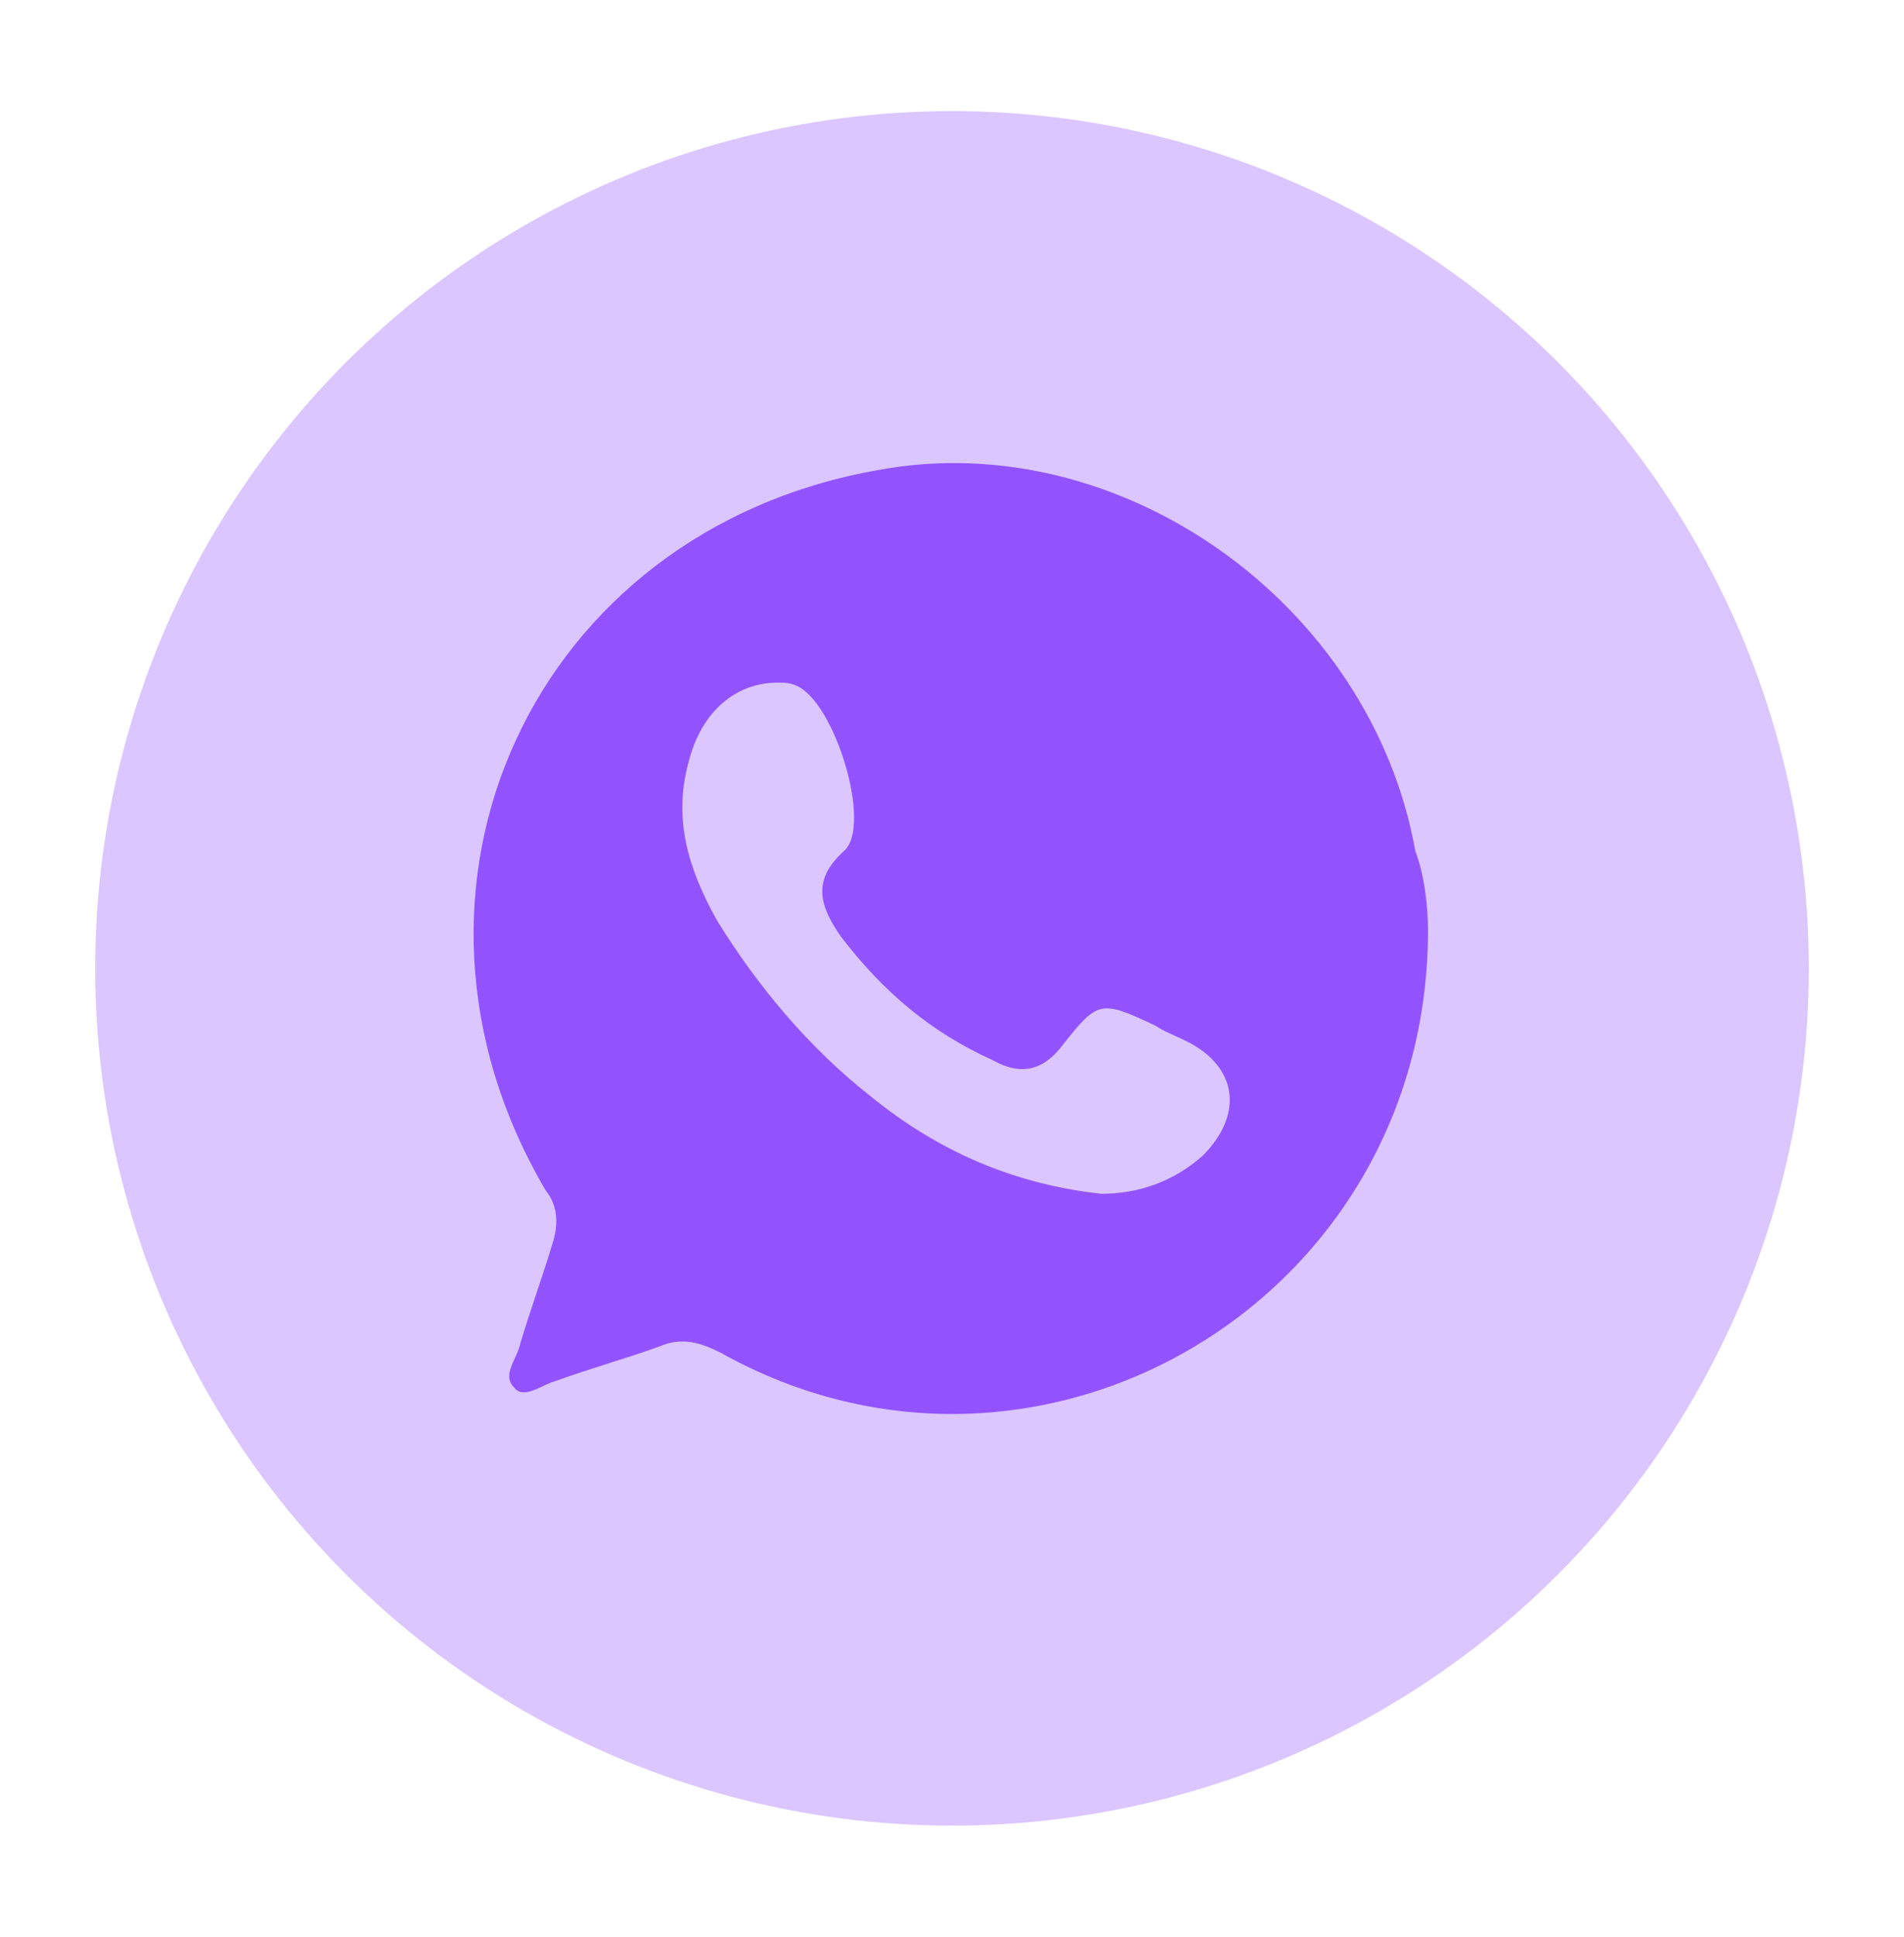<svg xmlns="http://www.w3.org/2000/svg" xmlns:xlink="http://www.w3.org/1999/xlink" id="Capa_1" x="0px" y="0px" viewBox="0 0 60 61" style="enable-background:new 0 0 60 61;" xml:space="preserve"><style type="text/css">	.st0{fill:#DBC6FF;}	.st1{fill:#9253FF;}</style><circle class="st0" cx="30" cy="30.5" r="27"></circle><path class="st1" d="M45,29.3C45,41,32.7,48.2,22.7,42.6c-0.6-0.3-1.2-0.5-1.9-0.2c-1.1,0.4-2.2,0.7-3.3,1.1c-0.4,0.1-1,0.6-1.3,0.2 c-0.4-0.4,0.1-0.9,0.2-1.4c0.3-1,0.7-2.1,1-3.1c0.2-0.6,0.2-1.2-0.2-1.7c-5.6-9.5-0.4-20.8,10.5-22.7c7.6-1.4,15.5,4.2,16.9,12 C44.9,27.6,45,28.6,45,29.3L45,29.3z M34.7,37.6c1.2,0,2.3-0.4,3.2-1.2c1.3-1.3,1.1-2.8-0.5-3.6c-0.4-0.2-0.7-0.3-1-0.5 c-1.7-0.8-1.8-0.8-2.9,0.6c-0.6,0.8-1.3,1-2.2,0.5c-2-0.9-3.5-2.2-4.8-3.9c-0.7-1-0.9-1.8,0.1-2.7c0.9-0.8-0.3-4.7-1.5-5.2 c-0.2-0.1-0.4-0.1-0.6-0.1c-1.3,0-2.4,0.9-2.8,2.5c-0.5,1.8,0,3.4,0.9,5c1.3,2.1,2.9,4,4.8,5.5C29.6,36.3,32,37.3,34.7,37.6 L34.7,37.6z"></path></svg>